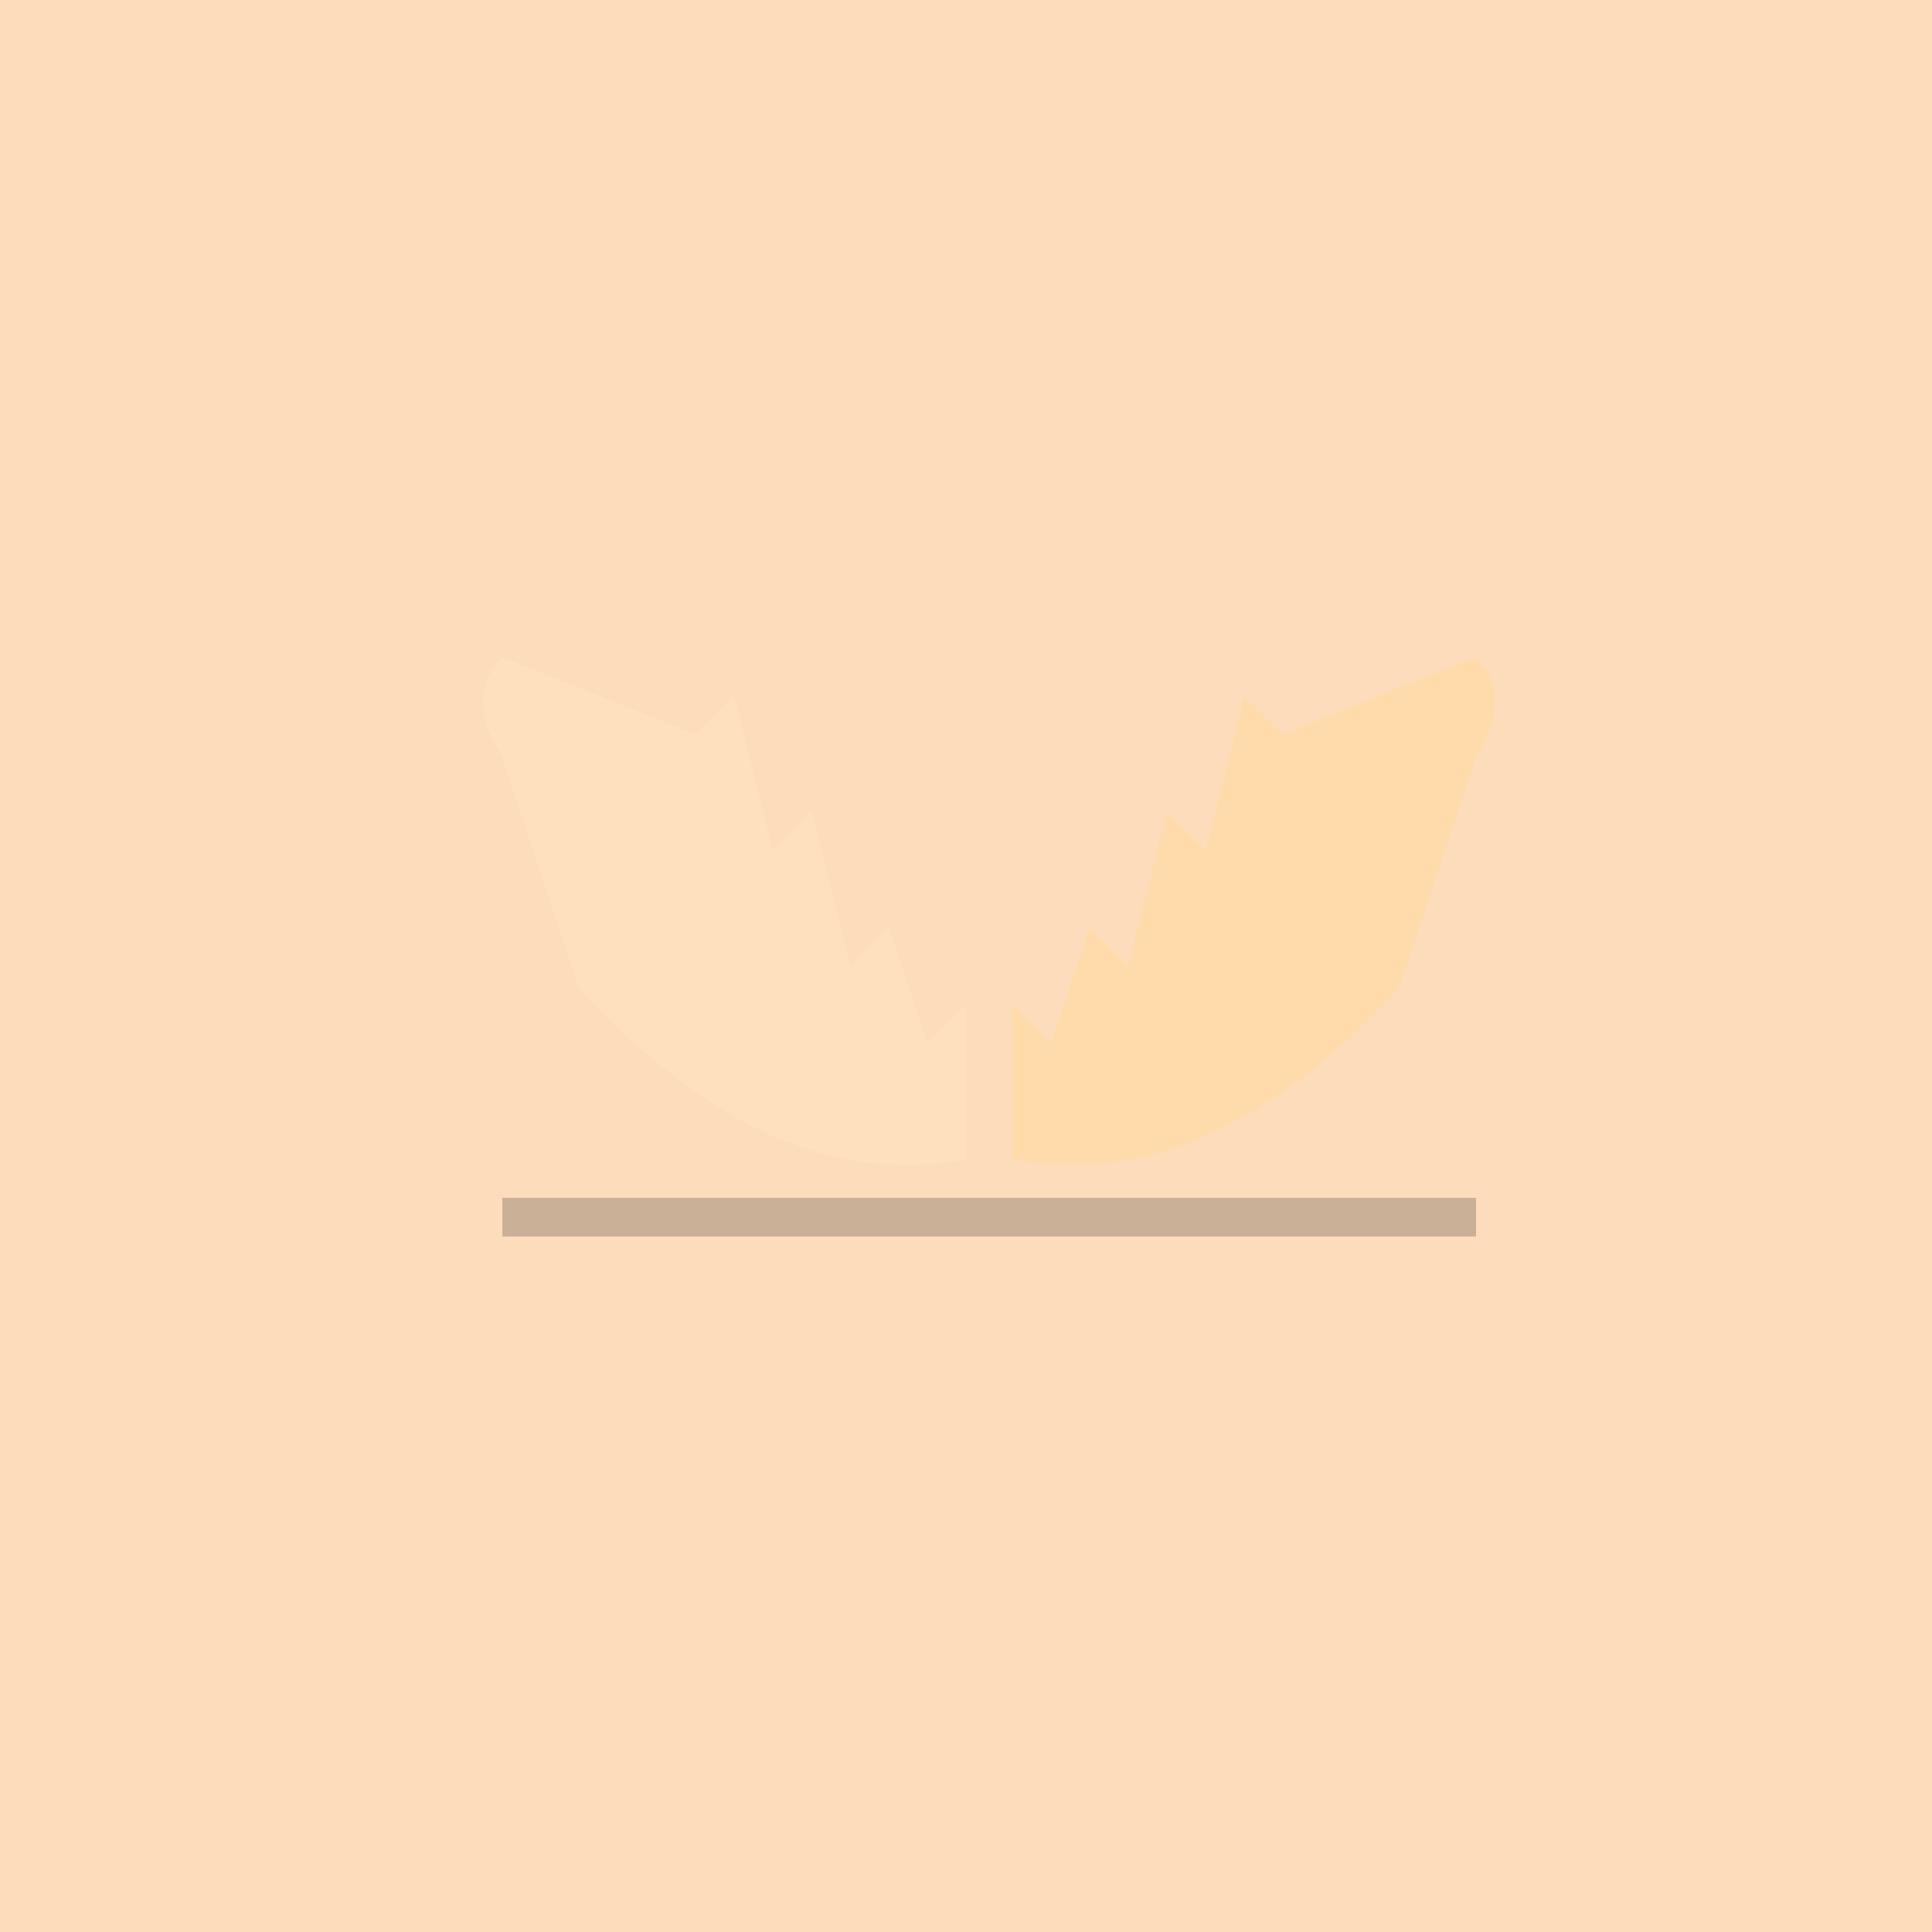 <!--

Generated by DrawGPT.
Free, open source, AI generated images in SVG, PNG, and HTML Canvas format.
https://drawgpt.ai

Created: 2024-01-19T22:31:32.243Z
Link: https://drawgpt.ai/prompt/155586/

-->
<svg xmlns="http://www.w3.org/2000/svg" xmlns:xlink="http://www.w3.org/1999/xlink" width="500" height="500"><defs/><g><rect fill="#fcdcbb" stroke="none" x="0" y="0" width="512" height="512"/><path fill="#ffe0bd" stroke="none" paint-order="stroke fill markers" d=" M 150 256 L 130 196 Q 120 180 130 170 L 180 190 L 190 180 L 200 220 L 210 210 L 220 250 L 230 240 L 240 270 L 250 260 L 250 300 Q 200 310 150 256"/><path fill="#ffdbac" stroke="none" paint-order="stroke fill markers" d=" M 362 256 L 382 196 Q 392 180 382 170 L 332 190 L 322 180 L 312 220 L 302 210 L 292 250 L 282 240 L 272 270 L 262 260 L 262 300 Q 312 310 362 256"/><rect fill="rgb(0,0,0)" stroke="none" x="130" y="310" width="252" height="10" fill-opacity="0.2"/></g></svg>